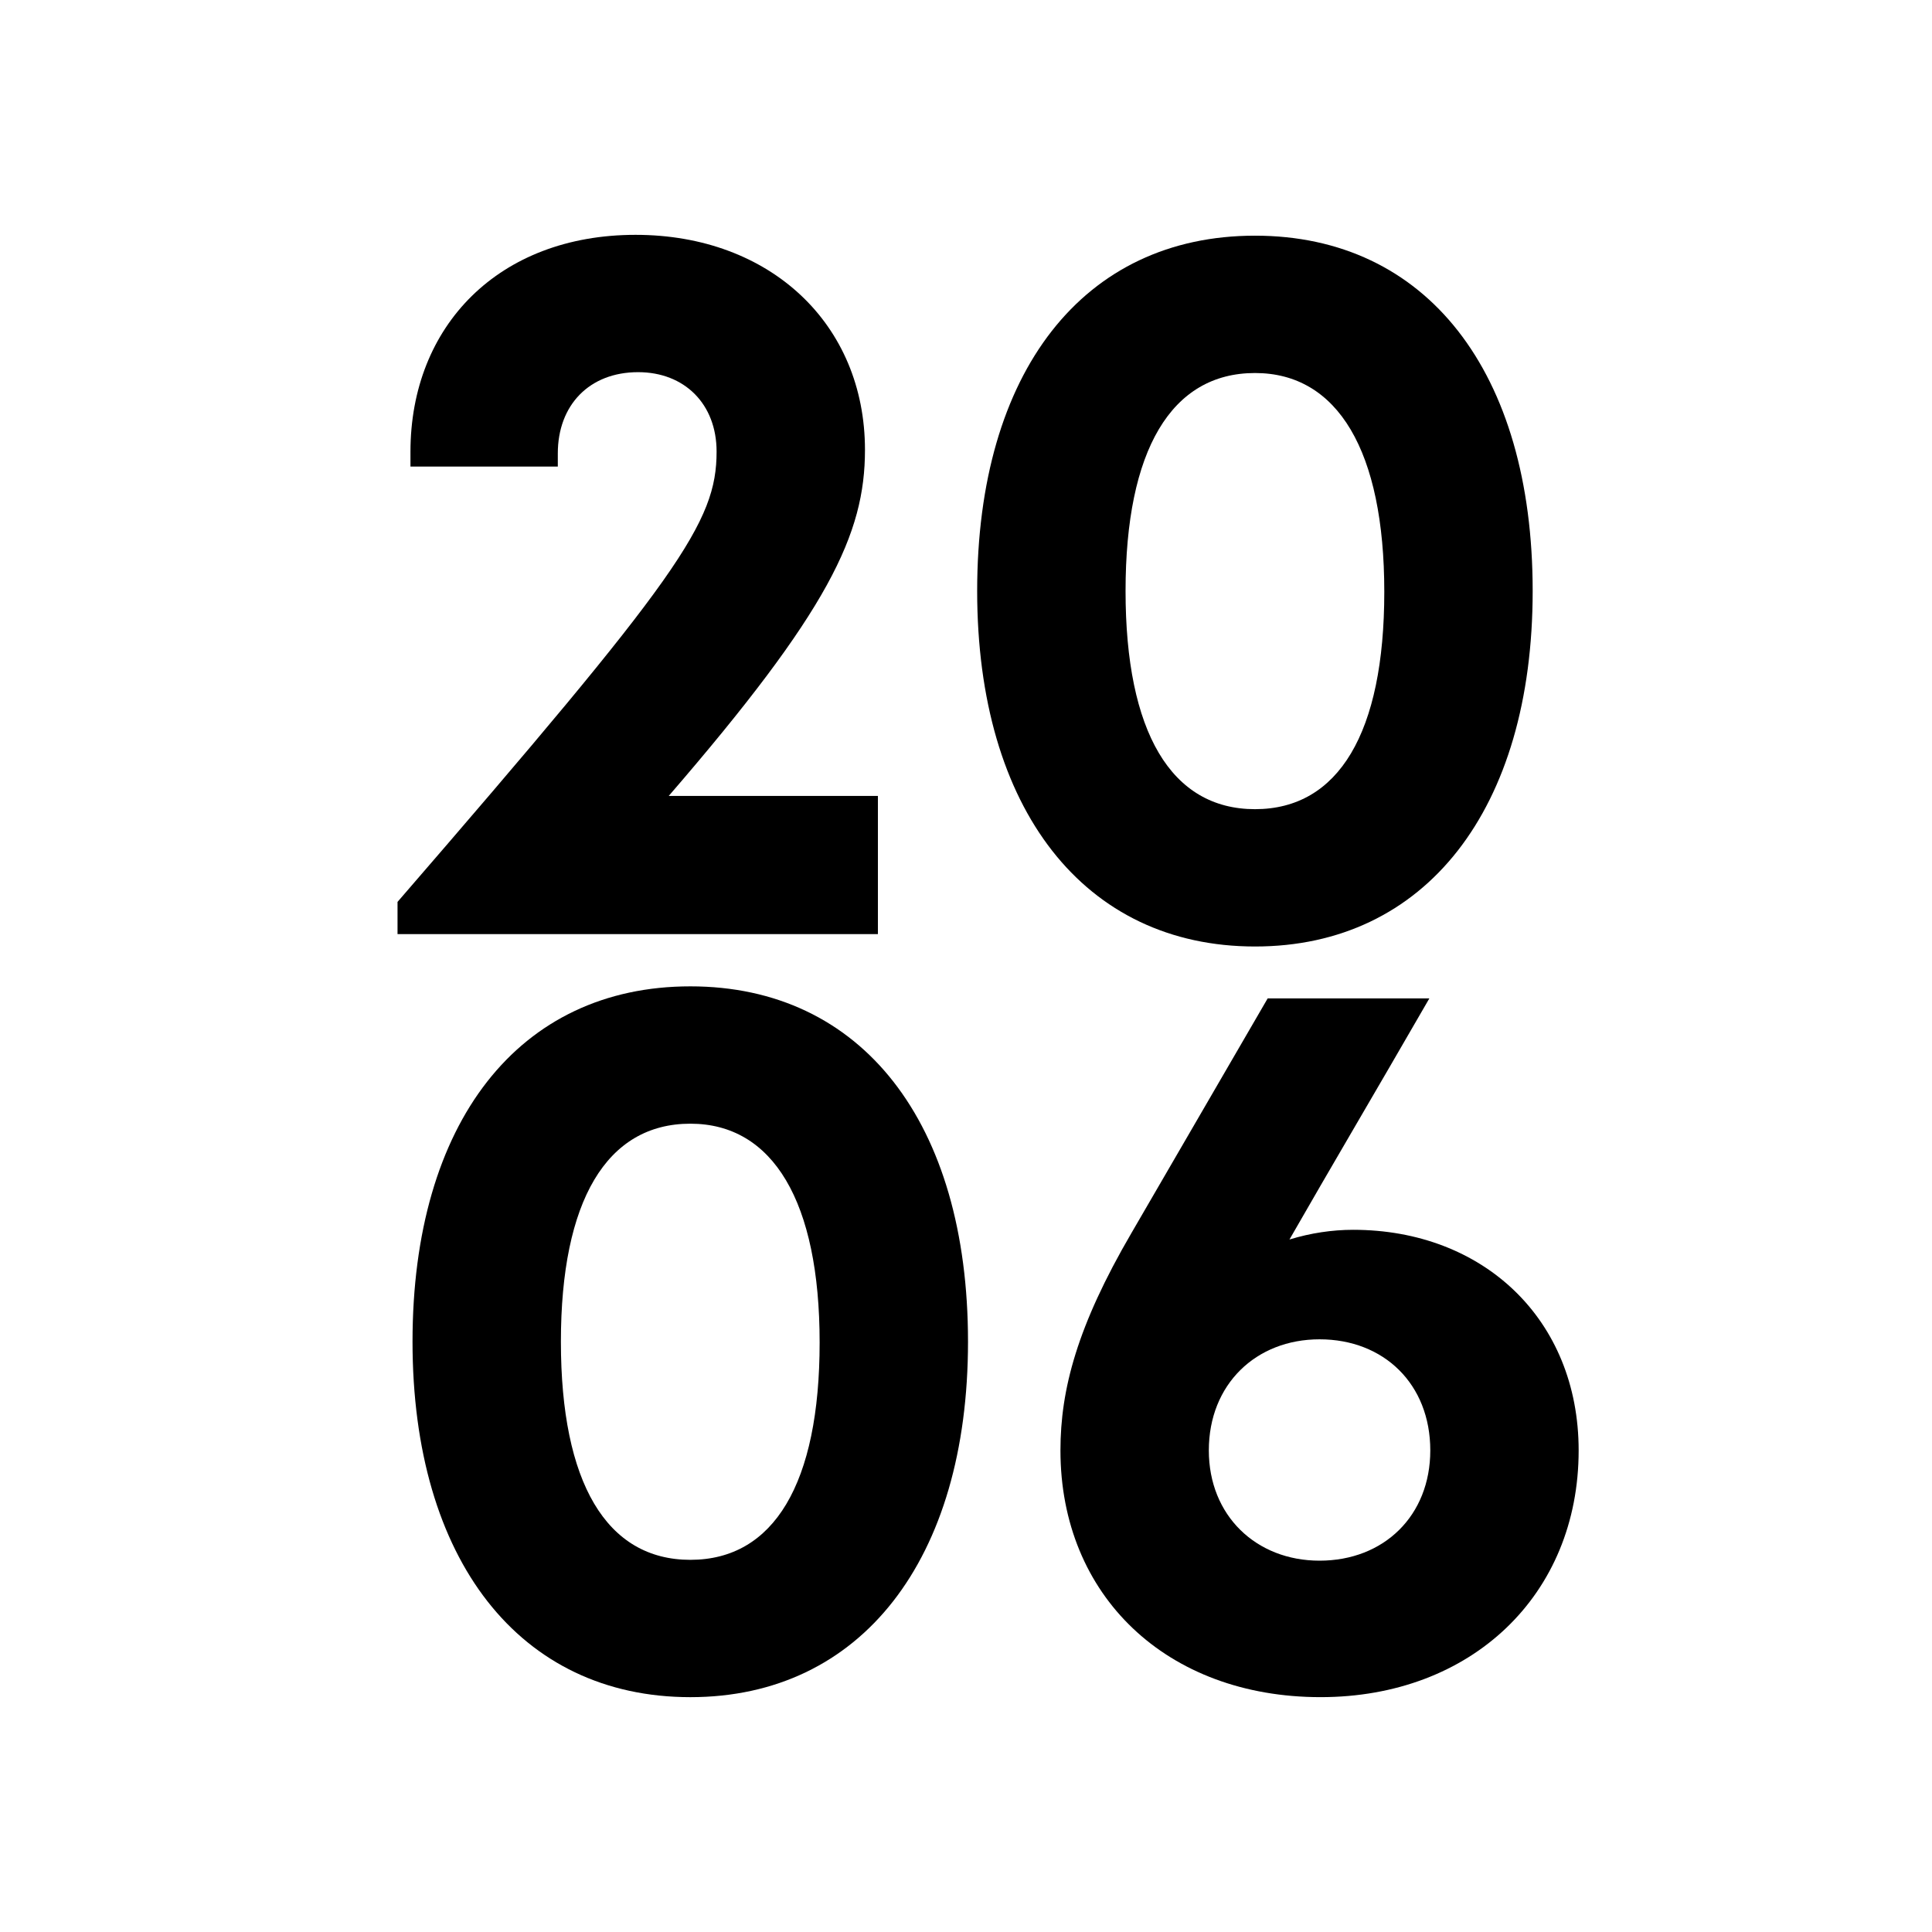 <?xml version="1.0" encoding="utf-8"?>
<!-- Generator: Adobe Illustrator 24.2.3, SVG Export Plug-In . SVG Version: 6.00 Build 0)  -->
<svg version="1.1" id="Ebene_1" xmlns="http://www.w3.org/2000/svg" xmlns:xlink="http://www.w3.org/1999/xlink" x="0px" y="0px"
	 viewBox="0 0 150 150" style="enable-background:new 0 0 150 150;" xml:space="preserve">
<g>
	<path d="M68.16,61.798v10.727H30.864v-2.502c21.906-25.314,24.772-29.462,24.772-34.961
		c0-3.694-2.487-6.167-6.095-6.167c-3.782,0-6.233,2.553-6.233,6.312v1.019H31.868v-1.149
		c0-9.768,6.852-16.844,17.477-16.844c10.451,0,17.811,6.924,17.811,16.698c0,6.531-2.807,12.48-15.237,26.866
		H68.16z"/>
	<path d="M75.867,45.885c0-17.032,8.248-27.587,21.572-27.587c13.309,0,21.557,10.555,21.557,27.587
		c0,16.96-8.328,27.601-21.557,27.601C84.195,73.485,75.867,62.844,75.867,45.885z M107.476,45.95
		c0-10.937-3.614-16.989-10.036-16.989c-6.503,0-10.052,5.987-10.052,16.924c0,10.945,3.535,16.939,10.052,16.939
		C103.927,62.823,107.476,56.896,107.476,45.95z"/>
</g>
<g>
	<path d="M32.028,104.166c0-17.031,8.248-27.586,21.572-27.586c13.309,0,21.556,10.555,21.556,27.586
		c0,16.96-8.327,27.601-21.556,27.601C40.355,131.766,32.028,121.126,32.028,104.166z M63.636,104.231
		c0-10.935-3.615-16.988-10.036-16.988c-6.502,0-10.052,5.987-10.052,16.923c0,10.946,3.535,16.939,10.052,16.939
		C60.087,121.104,63.636,115.177,63.636,104.231z"/>
	<path d="M122.566,112.61c0,11.229-8.327,19.156-20.037,19.156c-11.935,0-20.196-7.861-20.196-19.156
		c0-4.728,1.295-9.651,5.513-16.88l10.575-18.212h12.553c-4.448,7.709-7.615,13.053-10.86,18.717
		c1.647-0.504,3.324-0.753,4.947-0.753C115.155,95.482,122.566,102.428,122.566,112.61z M111.047,112.61
		c0-5.149-3.601-8.626-8.598-8.626c-4.931,0-8.596,3.491-8.596,8.626c0,5.055,3.665,8.56,8.596,8.56
		C107.446,121.171,111.047,117.678,111.047,112.61z"/>
</g>
</svg>
